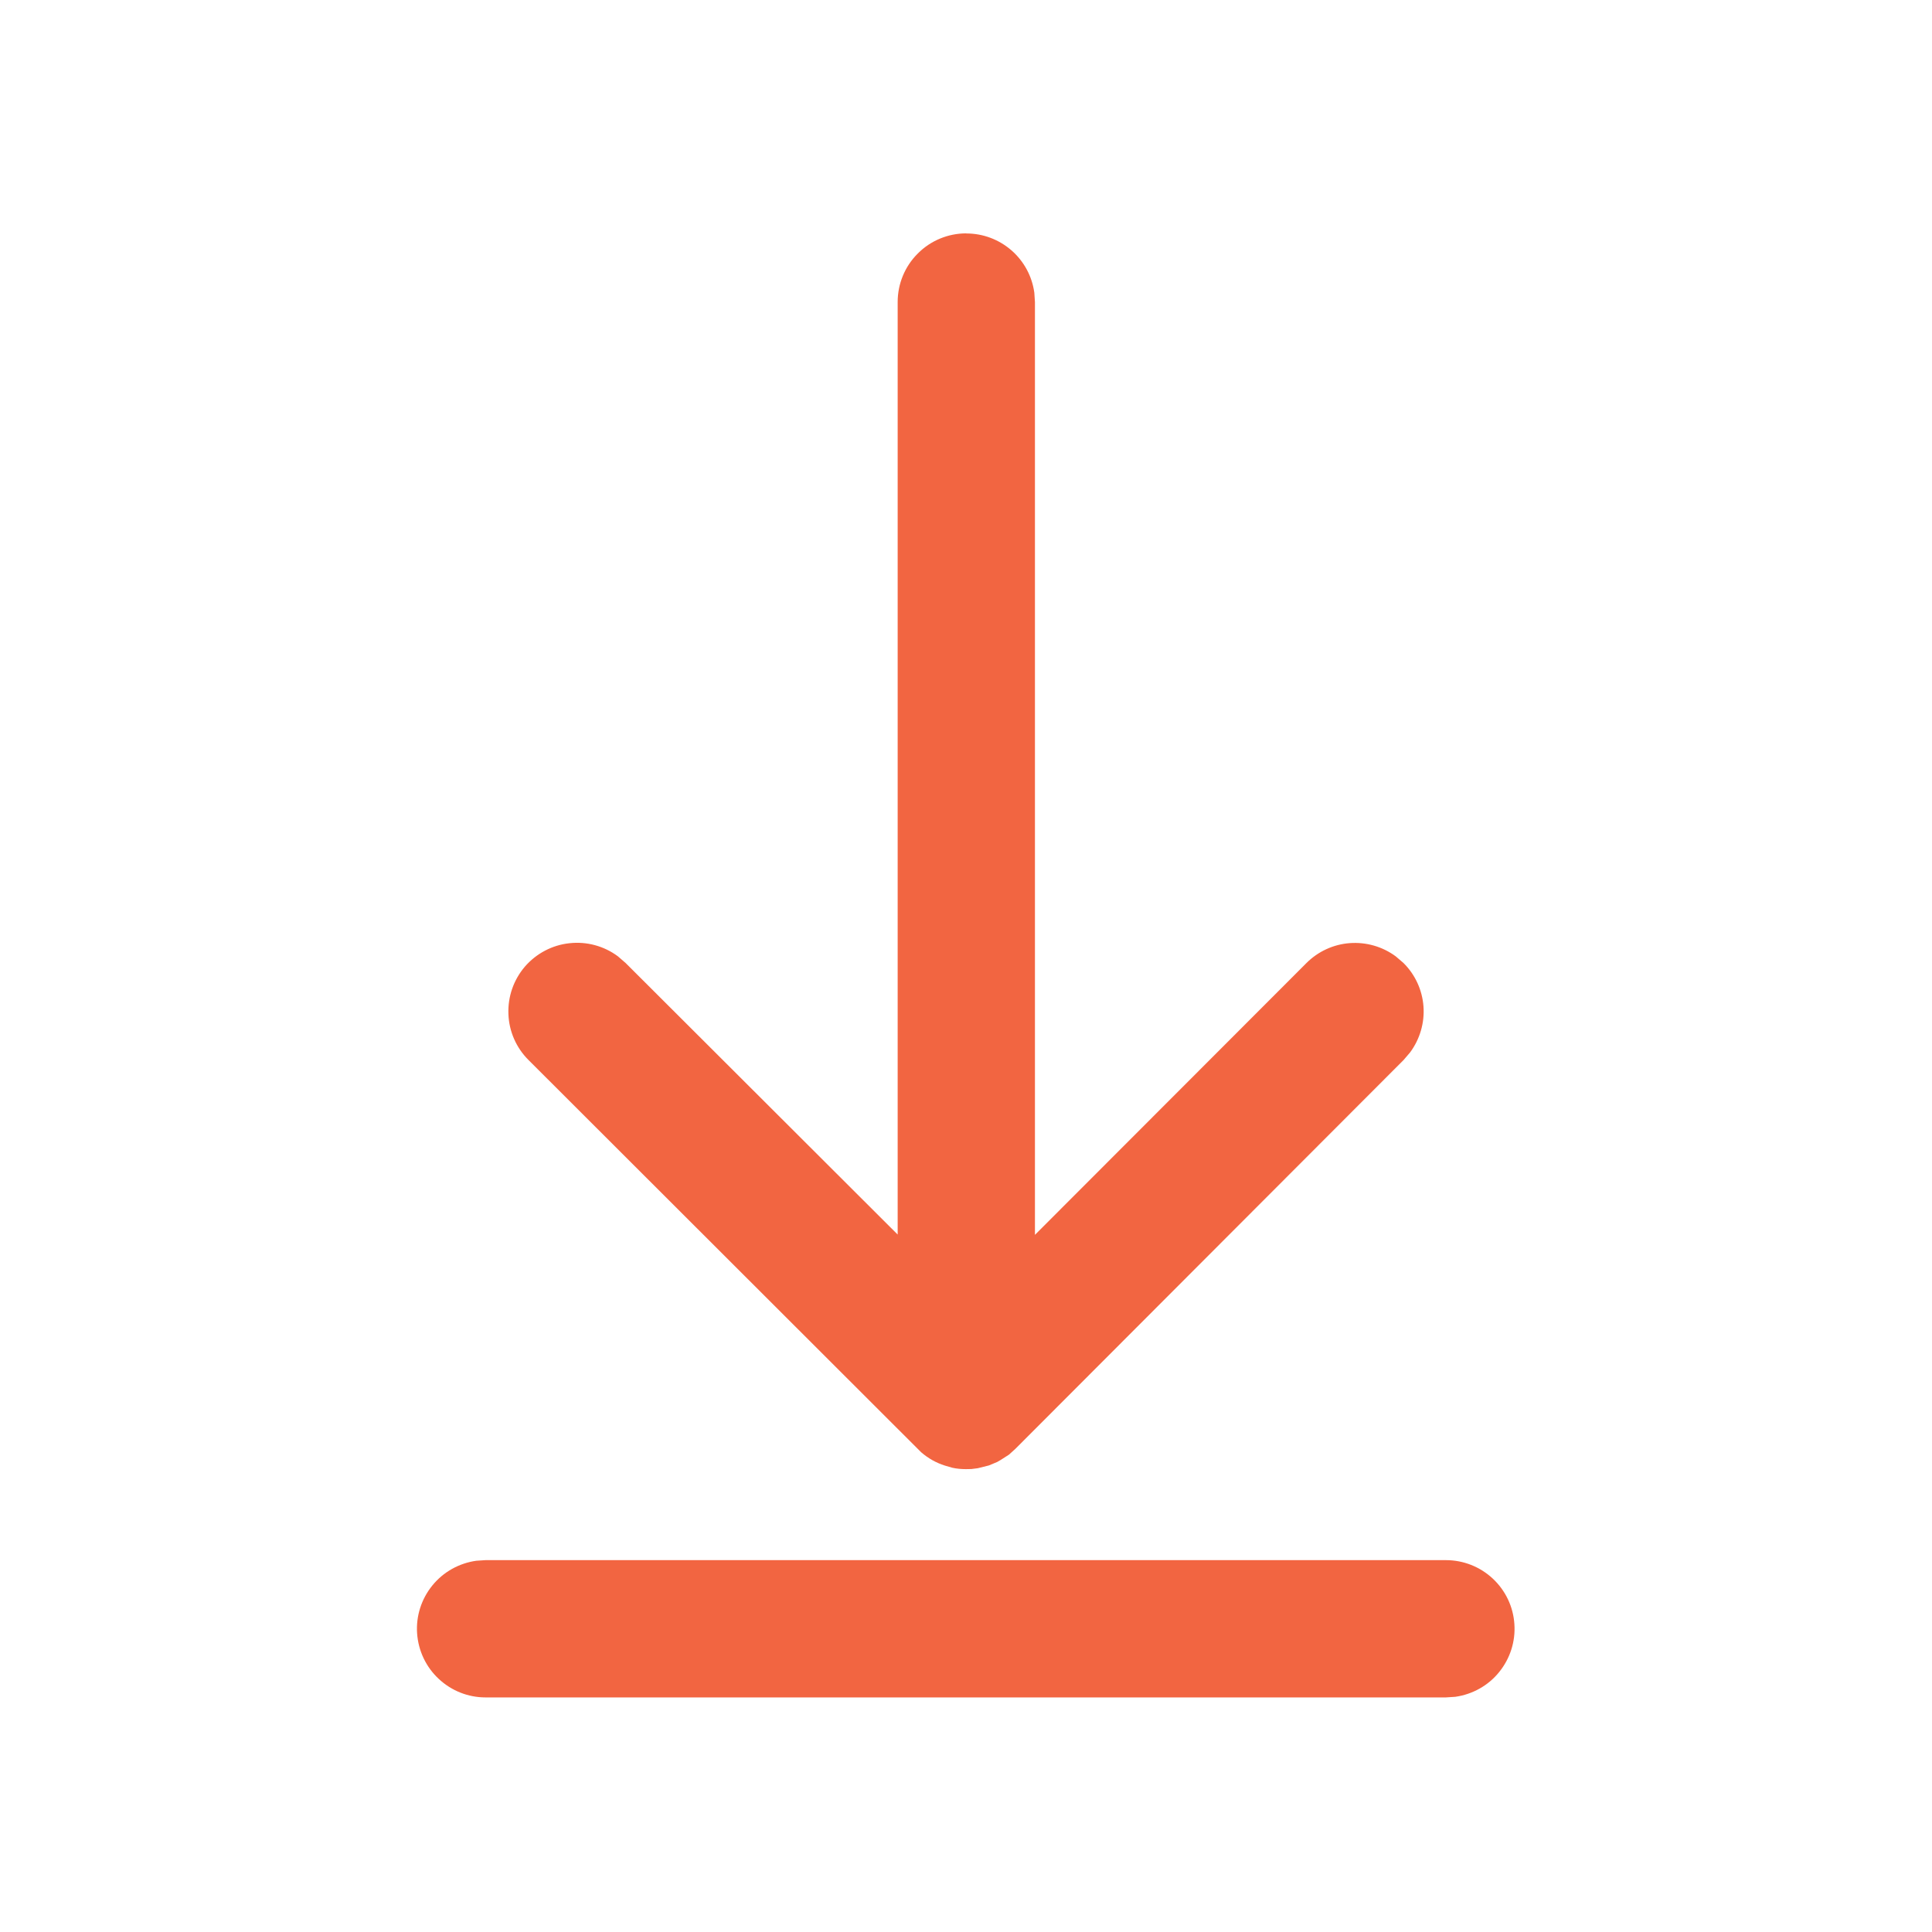 <svg width="19" height="19" viewBox="0 0 19 19" fill="none" xmlns="http://www.w3.org/2000/svg">
<path d="M14.22 15.343C14.391 15.343 14.556 15.408 14.681 15.525C14.806 15.642 14.882 15.801 14.893 15.972C14.905 16.143 14.851 16.311 14.743 16.444C14.636 16.577 14.481 16.663 14.312 16.687L14.22 16.693H4.775C4.604 16.693 4.44 16.628 4.315 16.511C4.19 16.395 4.114 16.235 4.102 16.064C4.09 15.893 4.144 15.725 4.252 15.592C4.36 15.459 4.514 15.373 4.684 15.349L4.775 15.343H14.22ZM9.504 2.296C9.667 2.296 9.824 2.355 9.947 2.462C10.07 2.569 10.15 2.717 10.172 2.879L10.178 2.971V12.144L12.848 9.471C12.962 9.357 13.113 9.287 13.274 9.275C13.435 9.263 13.596 9.309 13.726 9.405L13.802 9.47C13.917 9.584 13.987 9.736 13.999 9.897C14.011 10.058 13.964 10.219 13.868 10.349L13.803 10.425L9.985 14.249L9.922 14.306L9.839 14.359L9.806 14.378L9.724 14.412L9.616 14.439L9.553 14.447L9.499 14.448C9.454 14.448 9.408 14.444 9.364 14.434L9.292 14.413C9.206 14.386 9.127 14.341 9.059 14.282L5.198 10.425C5.077 10.305 5.006 10.143 5 9.973C4.993 9.802 5.051 9.636 5.162 9.506C5.274 9.377 5.43 9.294 5.6 9.276C5.769 9.257 5.94 9.303 6.077 9.405L6.152 9.47L8.828 12.141V2.97C8.828 2.791 8.899 2.619 9.026 2.493C9.152 2.366 9.324 2.295 9.503 2.295L9.504 2.296Z" fill="#F26541"/>
</svg>
